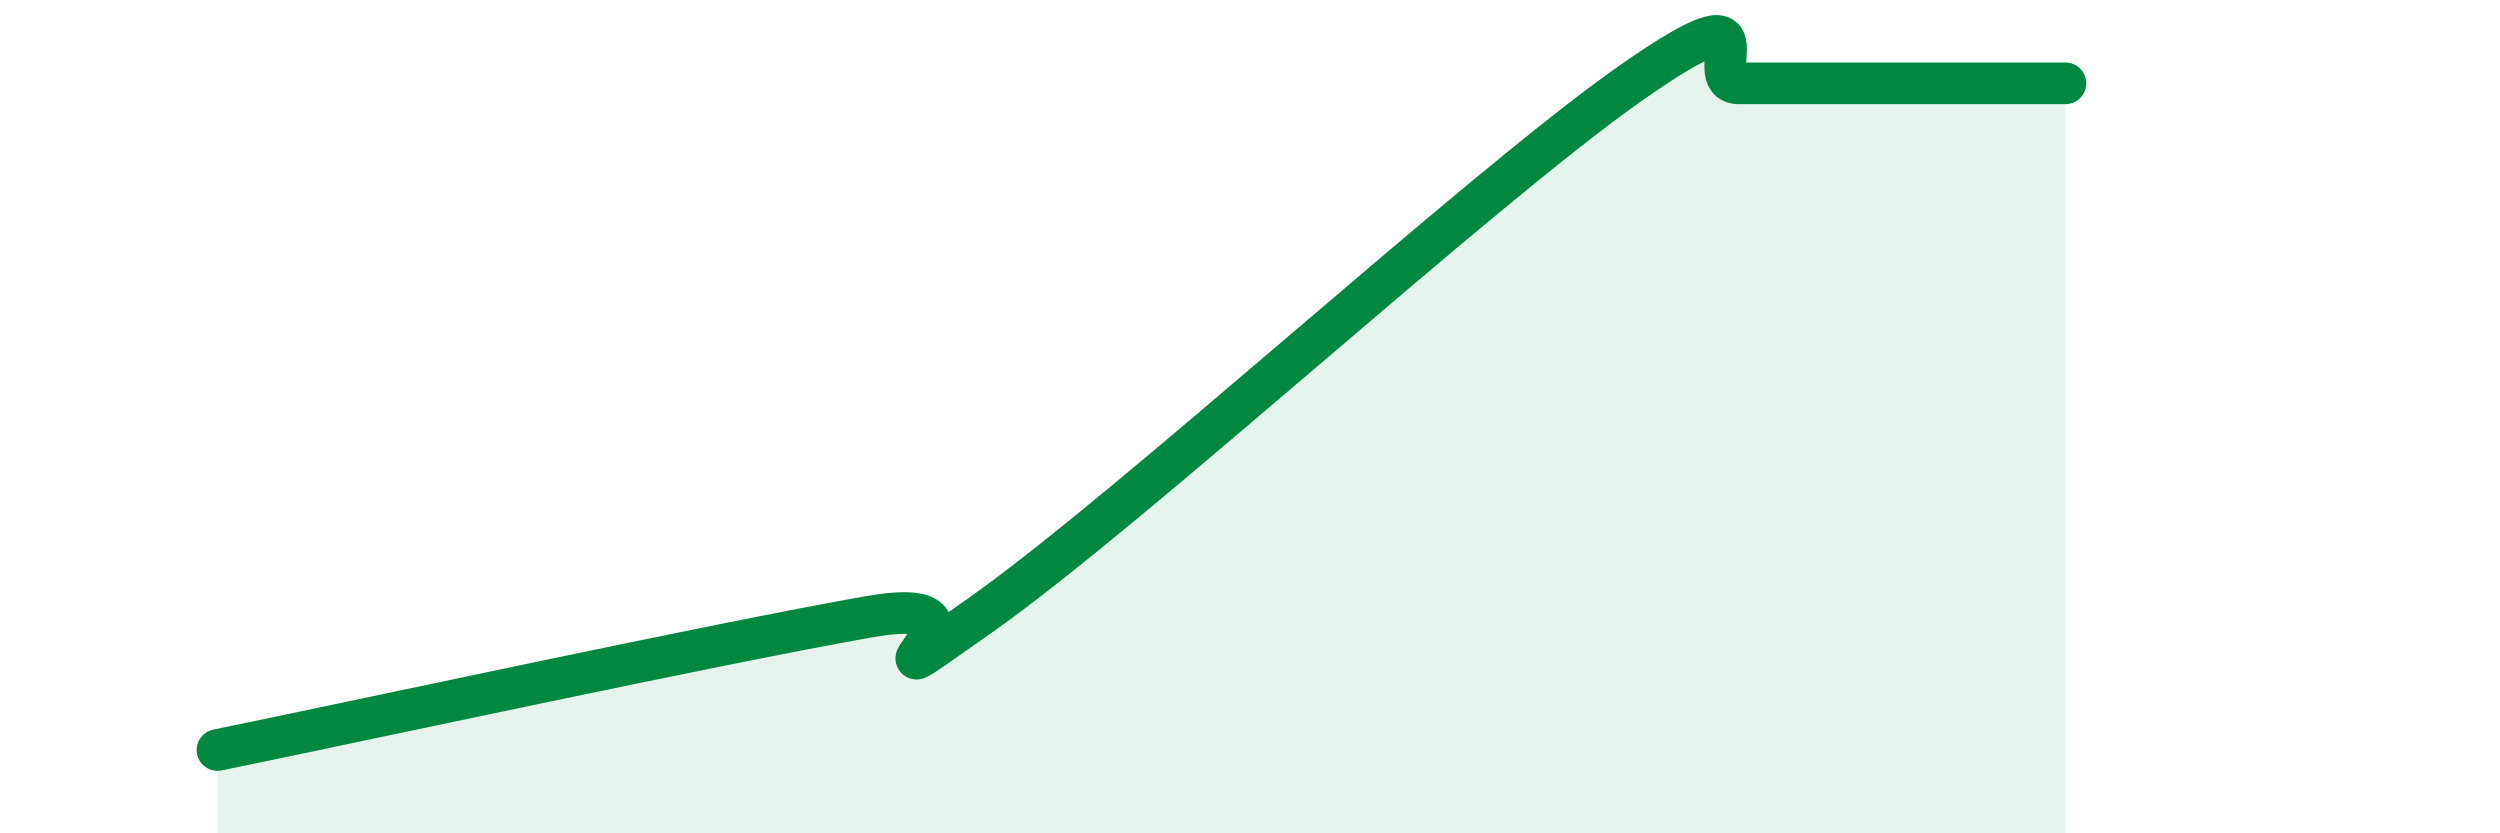 
    <svg width="60" height="20" viewBox="0 0 60 20" xmlns="http://www.w3.org/2000/svg">
      <path
        d="M 5.22,18 C 8.35,17.36 17.22,15.44 20.87,14.8 C 24.52,14.16 19.83,17.36 23.48,14.8 C 27.13,12.24 35.48,4.56 39.13,2 C 42.78,-0.56 40.7,2 41.74,2 C 42.78,2 43.31,2 44.35,2 C 45.39,2 45.92,2 46.96,2 C 48,2 49.05,2 49.57,2L49.57 20L5.22 20Z"
        fill="#008740"
        opacity="0.1"
        stroke-linecap="round"
        stroke-linejoin="round"
      />
      <path
        d="M 5.22,18 C 8.35,17.36 17.22,15.44 20.87,14.8 C 24.52,14.16 19.83,17.36 23.48,14.8 C 27.13,12.24 35.48,4.56 39.13,2 C 42.78,-0.56 40.7,2 41.74,2 C 42.78,2 43.31,2 44.35,2 C 45.39,2 45.92,2 46.96,2 C 48,2 49.05,2 49.57,2"
        stroke="#008740"
        stroke-width="1"
        fill="none"
        stroke-linecap="round"
        stroke-linejoin="round"
      />
    </svg>
  